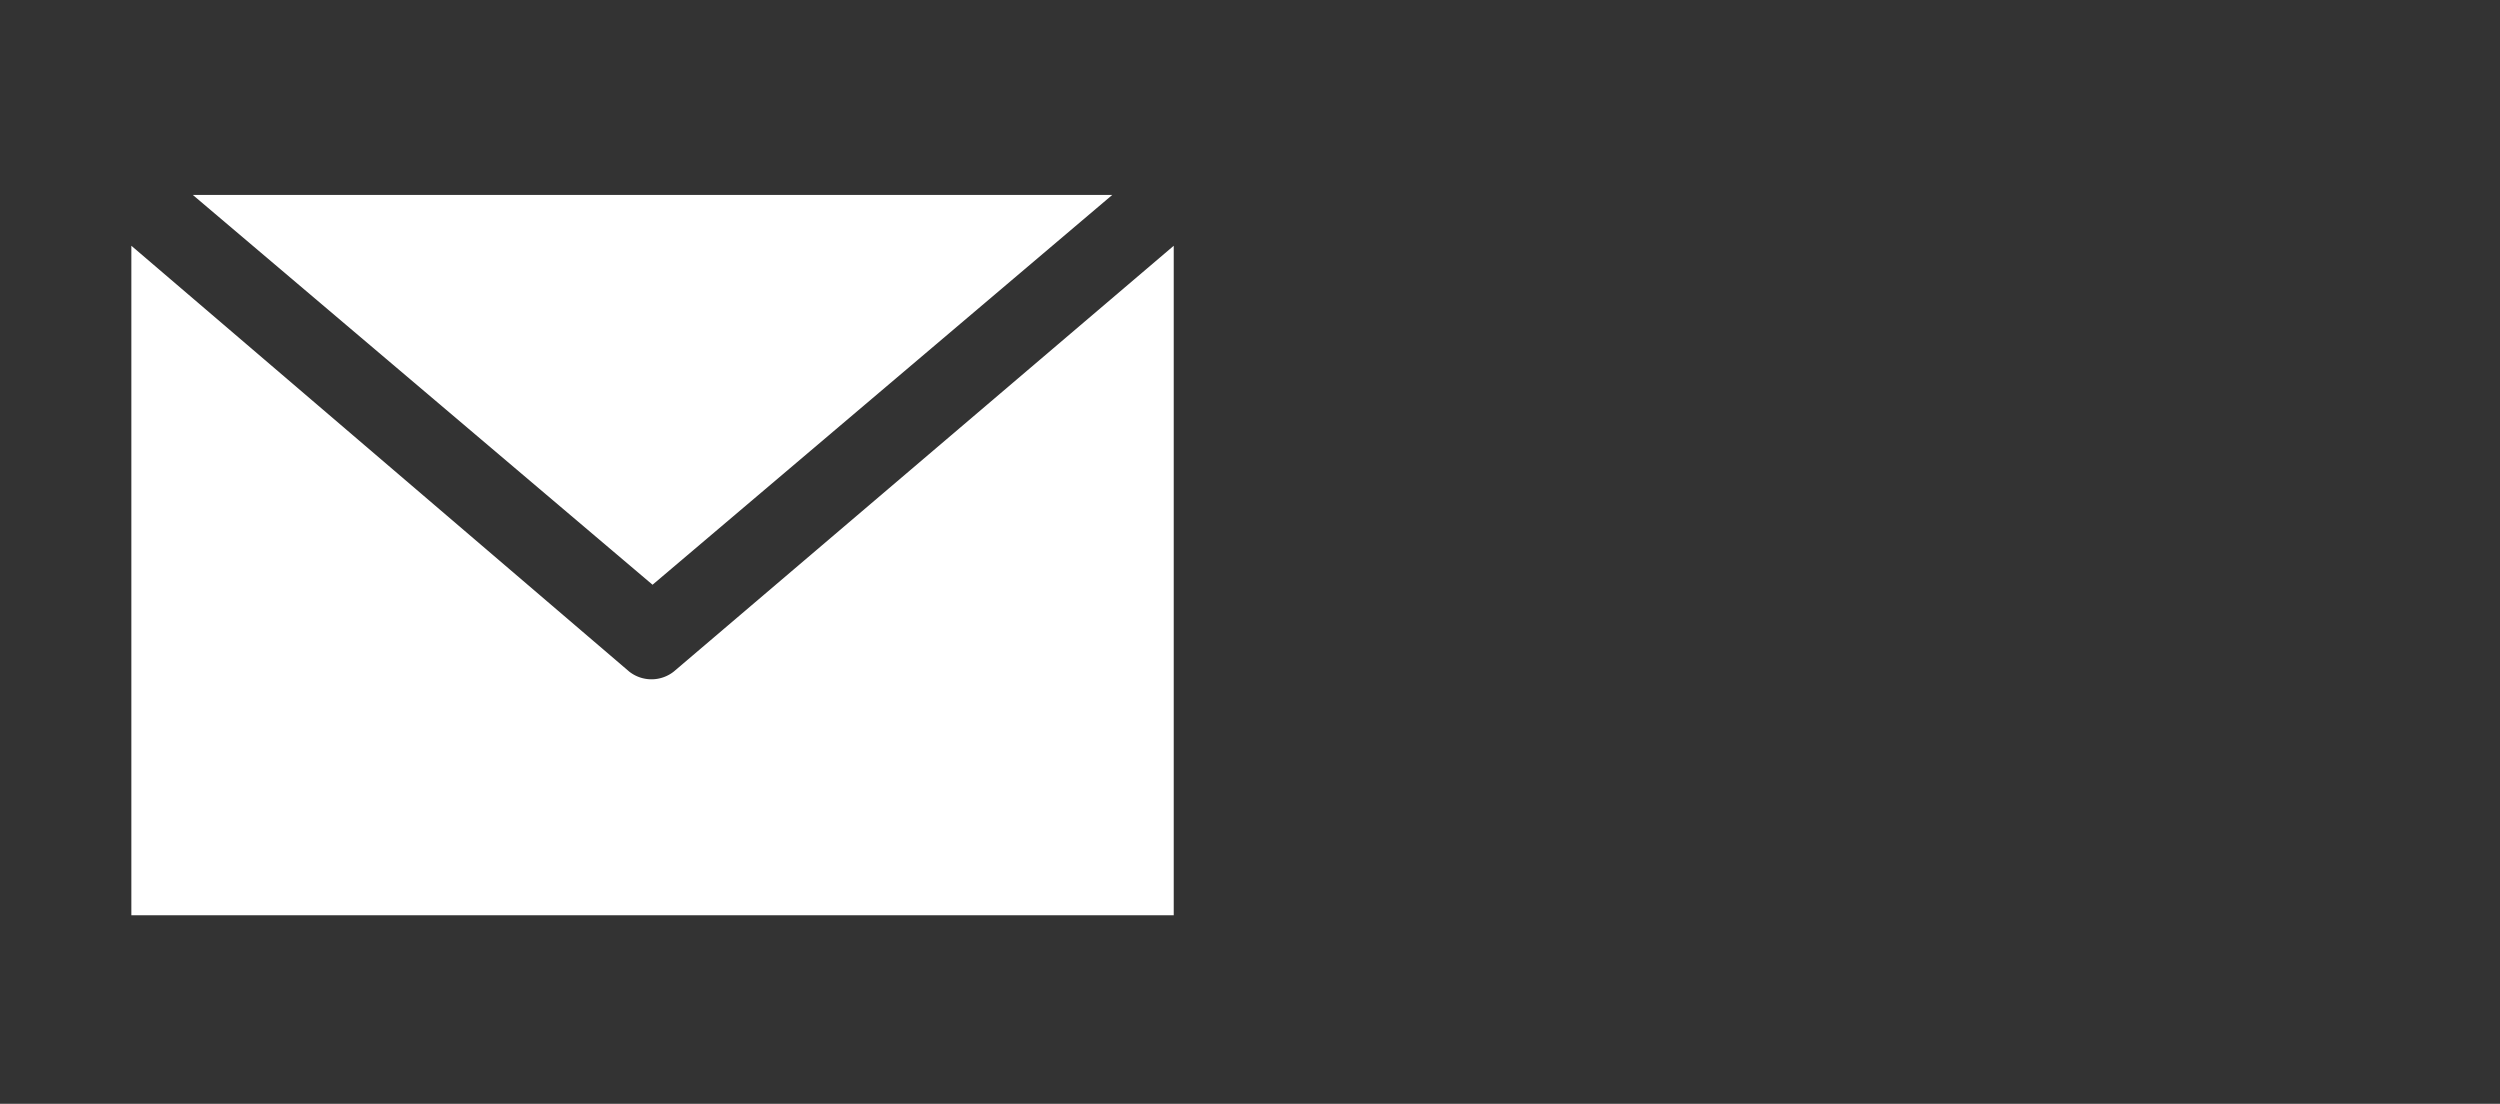 <svg xmlns="http://www.w3.org/2000/svg" viewBox="0 0 118 52.1"><rect x="0" y="0" width="118" height="52.1" fill="#333333" stroke="none"/><defs><style>.cls-1{fill:none;}.cls-2{fill:#fff;}</style></defs><g id="Layer_2" data-name="Layer 2"><g id="Layer_1-2" data-name="Layer 1"><rect class="cls-1" width="118" height="52.08"/><path class="cls-2" d="M9.1,9.2,30.8,27.6,52.5,9.2ZM6.2,11.6V43.2H55.4V11.6L31.8,31.7a1.7,1.7,0,0,1-2.1,0Z"/></g></g></svg>